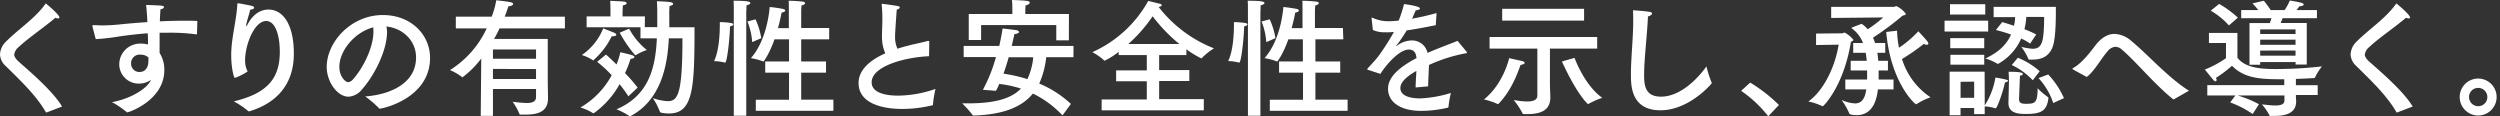 <svg xmlns="http://www.w3.org/2000/svg" width="688" height="32" viewBox="0 0 688 32"><rect x="0" y="0" width="688" height="32" fill="#333333" stroke="none"/><path d="M12.85 30.94h-.14c-.03 0-.07 0-.14-.14-2.63-4.59-7.11-8.79-11-12.64A4.49 4.49 0 010 15a5.2 5.2 0 011.71-3.61C5.08 8 9.73 5 12.46 1.12c.07-.1.14-.14.18-.14S16.35 4 16.35 4.8c0 .17-.14.28-.35.28a1.83 1.83 0 01-.74-.21c-2.9 2.52-7.56 5.63-10.08 8.05A3.19 3.19 0 003.92 15c0 .63.46 1.26 1.26 2 3.64 3.19 9.52 8.3 11.9 12.32zM54.21 9.28c0 .17 0 .17-.21.17A54.63 54.63 0 0046.47 9h-2.55v5.57a8.5 8.5 0 011.3 4.72c0 8.33-9.77 11.62-10.15 11.62-.11 0-.14 0-.25-.1a25.07 25.07 0 00-4-2.7c5.7-1.05 9.66-4 10.53-5.74l.21-.42A5.54 5.54 0 0138.28 23a5.33 5.33 0 01-5.46-5.21v-.07A5.74 5.74 0 0138.67 12a7.77 7.77 0 012.06.24c0-.94 0-2-.07-3.08-2.87.21-5.49.53-7.66.84a62.77 62.77 0 01-6.65.77l-.91-3.46a.39.39 0 010-.21c0-.11.07-.18.25-.18h.1c.74 0 1.54.07 2.35.07 1.5 0 3.08-.1 4.58-.24 2.21-.25 4.94-.46 7.84-.67-.07-1.78-.21-3.5-.35-4.72 4.73.17 4.9.17 4.9.63 0 .24-.38.49-.94.56-.07.84-.14 2-.18 3.32 2.35-.1 4.73-.17 7-.17 1.12 0 2.24 0 3.32.07zM38.7 15.05a2.33 2.33 0 00-2.62 2.38 2.26 2.26 0 002.27 2.38c2.42 0 2.49-2.52 2.49-3a9 9 0 000-1 3.06 3.06 0 00-2.14-.76zm26.21 6.3h-.07a.44.44 0 01-.21.07c-.31 0-1-2.87-1-6.23 0-4.69 1.36-9 1.68-13.89 0-.32 0-.39.17-.39.49 0 3.33.6 3.79.7s.66.32.66.53-.31.45-1.09.52c-.24 1.3-.94 3.15-1.08 4.24a1.08 1.08 0 010 .17c0 .07 0 .11.08.11s.1-.11.21-.28c1.89-3.75 4.48-4.27 5.81-4.27 4.3 0 7 4.58 7 12 0 2.73-.1 12.32-12.22 16a.3.3 0 01-.17 0 .31.31 0 01-.21-.11 23 23 0 00-3.92-2.62C73.88 25.62 77 21.32 77 14.25c0-4.52-1.22-8.47-3.74-8.47-3.29 0-5.81 6.58-5.81 10.81a6.43 6.43 0 00.7 3.08 17.12 17.12 0 01-3.24 1.68zm41.61-12.63c0 5.25-3.54 12.11-6.9 15.89a5.14 5.14 0 01-3.71 2c-3.08 0-6-4.1-6-8.19 0-6.79 6.62-14.28 15.44-14.28 7.91 0 13 5.56 13 11.76 0 11.16-13 14-13.86 14a.2.2 0 01-.18-.1 27.25 27.25 0 00-3.81-3.26c6.79-.49 14-3.53 14-10.74 0-4.41-3.4-8-8.16-8.51a9.66 9.66 0 01.18 1.43zm-13.13 9.66c0 2.69 1.68 4.23 2.42 4.23a1.92 1.92 0 001.29-.73c2.77-3.05 5.67-8.75 5.67-13.16a6.73 6.73 0 00-.07-1.19c-5.11 1.33-9.31 6.47-9.31 10.85zm62.08-10.57h-18c-.42.91-.91 1.89-1.5 2.9h14.77v11.38c0 .21.07 4.86.07 4.86v.11c0 3.78-2.91 4.48-6.23 4.48h-1.37c-.14 0-.21 0-.24-.14a16.4 16.4 0 00-1.89-3.4 37.21 37.21 0 003.82.35c1.61 0 2.62-.39 2.62-1.68V24.5h-11.86v7.39h-3.36l.14-15.79a25.4 25.4 0 01-5.18 5.18s-.07 0-.11-.07a14.37 14.37 0 00-3.32-1.92 26.88 26.88 0 0010.11-11.48h-8.5V4.59h9.87a23 23 0 001.26-4.52s3.15.35 4.06.56c.31.07.59.28.59.49s-.35.53-1.33.63a30 30 0 01-1 2.84h16.56zm-19.81 5.81v2.55h11.86v-2.55zm0 5.35v2.77h11.86V19zm37.27 7.53a38.06 38.06 0 00-2.42-3.33 24.09 24.09 0 01-7 7.91c-.11 0-.18.11-.25.11s-.07 0-.1-.07a13.62 13.62 0 00-3.43-1.54 22.55 22.55 0 008.61-8.89 36.66 36.66 0 00-4-3.68l2.42-2s1.26 1.09 2.9 2.73a18.27 18.27 0 001.05-3.36s2.18.46 3.26.81c.42.14.63.35.63.52s-.35.46-1.08.49a30.07 30.07 0 01-1.51 3.92 42.25 42.25 0 013.47 4zm-9.49-10c-.07.07-.11.11-.18.11a.37.37 0 01-.14-.07 12.7 12.7 0 00-3-1.4A16.06 16.06 0 00166 7.81s2.35.91 3 1.19c.39.14.6.38.6.56s-.28.42-.84.42h-.42a20.62 20.62 0 01-4.9 6.47zm14-9h-16V4.52H168V3s0-1.75-.07-2.77c0 0 2.77.1 3.72.21.52 0 .8.25.8.46s-.35.45-1.05.59c0 .49-.07 1.51-.07 1.51v1.52h6.16zm6.76 0h6.93c0 16.52-.28 23.73-7 23.73-.77 0-2.45-.11-2.52-.46a19.41 19.41 0 00-1.93-3.77 14.57 14.57 0 004 .84c2.8 0 4.13-1.58 4.13-17.29h-3.75c-.35 7.24-2 16.83-10.5 21.38a.44.44 0 01-.21.07.23.23 0 01-.14-.07 18.59 18.59 0 00-3.57-1.85c9.38-3.92 10.78-12.32 11.13-19.53h-4.51V7.46h4.62V3c0-.95-.07-2.45-.11-2.66 0 0 2.56.07 3.71.25.49.07.77.28.77.49s-.31.45-1 .56c0 .38-.07 1.12-.07 1.85zm-11.06.38a19.06 19.06 0 004.86 5.88 14.89 14.89 0 00-3 1.4.15.15 0 01-.11 0 .29.29 0 01-.21-.1A36.43 36.43 0 01170.54 9zm26.42 9.34h-.11a13.06 13.06 0 00-2.94-.39c1.44-3 1.58-7.94 1.58-9.87v-.87a20 20 0 013.15.25c.35.07.56.21.56.38s-.25.39-.91.56c0 2.63-.77 9.94-1.33 9.94zm5.81 14.63h-3.43V2.52c0-.7 0-1.68-.07-2.31h.31c3.33 0 4.31.21 4.31.63 0 .21-.32.46-1.05.63 0 .67-.07 1.86-.07 1.86zm2.55-26.53a19.91 19.91 0 011.58 5.18l-2.5 1.09a18.47 18.47 0 00-1.3-5.67zm20.27 5.5h-7.7v6.09h6.83V20h-6.83v7.42h8.86v3.08H208v-3.06h9.14V20h-6.55v-3.09h6.55v-6.09h-4c-1.43 4.13-3 6.09-3 6.09a.13.13 0 01-.11 0 16.27 16.27 0 00-3.39-.91c4.65-5.21 5.18-14.07 5.18-14.07a34.94 34.94 0 013.68.53c.35.07.59.24.59.45s-.24.42-1 .56c-.14.77-.45 2.35-1 4.27h3V2.45c0-1.43 0-1.85-.07-2.24a38.31 38.31 0 013.98.25c.39.06.56.24.56.42s-.31.49-1 .63c0 .52-.07.91-.07 1.4V7.7h7.7zm27.48 4.65c-6.62.28-15.79 2.73-15.79 7.18 0 3.25 4.76 3.67 7.25 3.67a32.23 32.23 0 0010.32-1.85 30.07 30.07 0 00-.7 4.27c0 .14 0 .21-.17.24a35.37 35.37 0 01-8.3 1c-1.54 0-12 0-12-7.14 0-3.61 3.15-6.3 7.35-8.16a11.27 11.27 0 01-.91-4.62c0-1.22.07-2.66.11-4.3 0-1.12 0-2.7-.18-4.38v-.15c0-.11 0-.18.14-.18s3 .39 4.27.6c.35.07.56.24.56.41s-.24.43-.84.6c-.45 6.37-.45 6.69-.45 7.28a7.5 7.5 0 00.66 3.47c1-.35 2.07-.63 3.15-.91 1.65-.42 3.82-.84 5.18-1.23a.45.45 0 01.18 0c.17 0 .24.1.24.28zm39.74.28h-7.49A23.85 23.85 0 01286 23a29.11 29.11 0 018.71 5.6l-2.31 3.15a27.69 27.69 0 00-8.15-6c-2.87 3.53-7.77 5.77-16.28 6.05-.1 0-.24 0-.28-.1a28.73 28.73 0 00-2.91-3.26h1.72c7.35 0 11.83-1.33 14.46-4.06A31.15 31.15 0 00275 23.1a20.74 20.74 0 01-.91 1.89l-3.6-.28a42.73 42.73 0 003.6-9h-8.89v-3.07h9.8c.46-2.07.77-3.78.91-4.8 0 0 3 .32 3.92.49.32.07.6.28.6.49s-.35.46-1.26.56c-.14.6-.39 1.75-.74 3.26h17zm-1.26-4.65h-3.46V6.9H270V11h-3.4V3.85h12V2.31s0-1.37-.11-2.31c0 0 2.87.07 4.17.25.49.06.73.27.73.48s-.38.64-1.15.74a13.22 13.22 0 00-.07 1.44v.94h12zm-16.55 4.65c-.42 1.44-.88 3-1.44 4.52a42.28 42.28 0 016.58 1.5 17.93 17.93 0 001.61-6zm48.89-.59H319v4.13h8.3v3H319v5h12.29v3.08h-28.12v-3h12.43v-5h-8.44v-3h8.44v-4.21h-7.74v-.88A21.38 21.38 0 01304 16.7a.15.15 0 01-.14-.07 15.62 15.62 0 00-3.25-2.28A32.91 32.91 0 00316 .25s2.52.63 3.26.8c.28.07.45.21.45.39s-.24.38-.84.49a35.72 35.72 0 0015.21 11.37 18.13 18.13 0 00-3.36 2.7.15.15 0 01-.1.07 24.51 24.51 0 01-4.13-2.52zm-1.93-3.05a44 44 0 01-7.35-7.63 41.6 41.6 0 01-6.69 7.63zm16.49 5.11h-.11a13.06 13.06 0 00-2.94-.42c1.44-3 1.58-7.94 1.58-9.87v-.84a20 20 0 013.15.25c.35.07.56.21.56.38s-.25.39-.91.56c0 2.63-.77 9.94-1.33 9.94zm5.81 14.63h-3.43V2.52c0-.7 0-1.68-.07-2.31h.32c3.32 0 4.3.21 4.3.63 0 .21-.31.46-1.05.63 0 .67-.07 1.86-.07 1.86zm2.56-26.53A19.67 19.67 0 01351 10.5l-2.52 1.09a18.6 18.6 0 00-1.29-5.67zm20.26 5.5H362v6.09h6.83V20H362v7.42h8.86v3.08h-21.41v-3.06h9.14V20H352v-3.09h6.55v-6.09h-4c-1.44 4.13-3 6.09-3.05 6.09a.11.11 0 01-.1 0A16.48 16.48 0 00348 16c4.66-5.21 5.18-14.07 5.18-14.07a34.94 34.94 0 013.68.53c.35.07.59.24.59.45s-.24.42-1 .56c-.14.77-.45 2.35-1 4.27h3V2.45c0-1.43 0-1.85-.07-2.24a38.31 38.31 0 014 .25c.39.06.56.24.56.42s-.31.49-1 .63c0 .52-.07.91-.07 1.4V7.7h7.7zm25.44-3.89c-3.08.63-5.78 1.12-8 1.44a36.91 36.91 0 01-2.87 4.2c-.07.07-.07.1 0 .1a.29.29 0 00.21-.1 6.9 6.9 0 014.3-1.44 4.36 4.36 0 014.1 3.43c3.25-1.43 6.44-2.55 8.26-3.32l2.49 3a.42.42 0 01.1.24c0 .14-.21.18-.45.21a42.66 42.66 0 00-10 3.19c-.07 1.57-.21 4.44-.24 5.88l-3.44.31c0-1.15.14-3 .21-4.55-1.68.95-4.41 2.7-4.41 4.69 0 .84.39 2.87 5.53 2.87a33.35 33.35 0 008.37-1.5 32 32 0 00-.66 3.81c0 .18-.07.21-.21.25a32.63 32.63 0 01-7.36.87c-5.42 0-9.06-2.27-9.06-6.09 0-3.29 3.22-6 7.84-8.43-.18-1.68-.84-2.35-2.17-2.35-2.38 0-5.88 3.71-7.77 6.69l-3.36-1.09c-.18 0-.25-.1-.25-.17a.51.51 0 01.11-.25c.91-1 2.24-2.41 3-3.43a63.45 63.45 0 004.2-6.58c-.46 0-.88.07-1.26.07a10.86 10.86 0 01-1.12 0 7.74 7.74 0 01-3.4-.63l-.35-3.22V5c0-.1 0-.14.11-.14a1 1 0 01.24.07 10.13 10.13 0 004.48.91c.74 0 1.61-.07 2.63-.17a35.64 35.64 0 001.47-4.55s4.37.52 4.37 1.19c0 .28-.42.49-1.15.52-.25.6-.63 1.47-1 2.31 2-.35 4.27-.87 6.73-1.54zm17.36 21.56a.34.34 0 01-.21.14.14.14 0 01-.1 0 19.31 19.31 0 00-3.78-1.26C413.81 23 415.32 16 415.32 16l3.61.81c.35.1.66.28.66.49s-.31.45-1.12.56c-.66 1.64-2.13 6.54-5.99 10.63zm27.06-15.12h-13v9.38c0 1.75.11 3.08.11 4v.07c0 3.46-2.52 4.58-6.27 4.58h-1.05c-.14 0-.28 0-.31-.18a21.79 21.79 0 00-2.45-3.71 22.07 22.07 0 003.71.42c1.5 0 2.8-.35 2.8-1.64V13.37h-13.15v-3.18h29.61zm-3.6-7.7H413.4V2.42h22.54zm-2.63 10.26s2.66 7.45 7.63 11a20.35 20.35 0 00-3.81 1.68.13.13 0 01-.11 0c-.07 0-.1 0-.17-.11-3.4-3.39-7-11.58-7-11.58zm19.15 4.62c0 2.9.24 6.05 4.65 6.05 5.85 0 10.89-6 12.5-8.33a30.57 30.57 0 001.4 4.38.44.44 0 01.07.21.31.31 0 01-.1.17c-2 2.35-7.53 7.32-14 7.32-8.12 0-8.15-6.76-8.15-9.91 0-4.58.63-9.66.63-14.84 0-.91 0-1.85-.07-2.76a45 45 0 014.55.42c.49.07.7.28.7.49s-.46.63-1.12.77c-.26 5.56-1.06 11.86-1.06 16.03zM486.62 32a33.2 33.2 0 00-7.46-7l2.49-2.27a42.4 42.4 0 017.91 6.16zm13.16-19.61V9.24l7.22-.07c.25 0 .39-.21.63-.21a7.39 7.39 0 012.42 2c0 .21-.25.39-.67.53-2 12.28-7.56 17.74-7.73 17.74a.15.15 0 01-.11 0 16.84 16.84 0 00-3.88-1.3C501.81 25 505 18.52 506 12.29zm4.16-7.45V1.89h17.33c.21 0 .35-.21.6-.21a6.61 6.61 0 012.62 2.14c0 .24-.35.38-.91.49a77.22 77.22 0 01-8.12 6.05c.21.49.39 1 .56 1.47h2.8v2.7h-2.17c.11.7.18 1.43.25 2.2h2.66v2.66H517v2.49h4.1v2.73h-4.31a13.31 13.31 0 01-.31 1.89c-.84 3.67-2.91 5.18-5.47 5.18-.52 0-2-.07-2.06-.42a20.12 20.12 0 00-2.14-3.75 10.45 10.45 0 003.64.95c1.89 0 2.77-1.26 3.15-3.85h-5.77v-2.73h6v-2.49h-4.52v-2.66h4.41a21 21 0 00-.28-2.2H510v-2.7h2.7a9 9 0 00-3.05-4 .19.19 0 01-.1-.14c0-.07 0-.11.14-.14l2.62-1a8 8 0 011.69 1.5 36.08 36.08 0 004.27-3.25zm18.14 3.5a25.83 25.83 0 00.52 4.69 28.38 28.38 0 005.32-4.52s1.93 2 2.56 2.87a1.07 1.07 0 01.21.49c0 .25-.21.35-.46.35a1.56 1.56 0 01-.8-.24 56 56 0 01-6 4.16 19.53 19.53 0 007.87 10.54 17 17 0 00-3.88 1.89.2.2 0 01-.14 0c-.35 0-7-6.09-8.19-19.88zm25.06.24h-12v-3h12zM546.2 29a20.18 20.18 0 002.94-7.67s2 .32 3 .6c.35.1.49.21.49.31s-.39.39-.88.46c-.35 2-2.1 7.1-2.55 7.1h-.07a12.73 12.73 0 00-2.94-.52v2.13h-2.91v-1.69h-3.74v2h-3v-12h9.63zm.14-25h-9.7V1.16h9.7zm-.28 9.27h-9.35V10.5h9.35zm0 4.52h-9.31v-2.7h9.31zm-6.51 4.72v4.41h3.74v-4.45zm18.09-17.85a18.52 18.52 0 01-.52 3.39 23.14 23.14 0 013.25 1.44L558.69 12a16.7 16.7 0 00-2.45-1.4 14.88 14.88 0 01-6.4 7c-.07 0-.11 0-.18-.07a14.61 14.61 0 00-3.29-1.44c3.54-1.64 5.81-3.74 7.07-6.58-1.43-.52-2.9-.94-4.16-1.26L551 6.09s1.43.39 3.25 1a12.66 12.66 0 00.32-2.38h-5.92V1.89h17.12c0 2.17.07 8.44-.88 11s-2.94 3.5-5.39 3.5a8.36 8.36 0 01-1 0c-.17 0-.28 0-.31-.21a16 16 0 00-1.93-3.29 17.68 17.68 0 003.12.53c2.83 0 3.08-2.35 3.18-8.75zm-2 22.61c0 .91.45 1.29 1.78 1.29 2.52 0 3.33-.07 3.33-4.27a19.74 19.74 0 002.83 2.42.21.21 0 01.14.21v.14c-.42 3.22-1.72 4.3-6 4.3-1.82 0-5 0-5-3v-.14l.14-5.74s0-1.89-.11-2.73c3.33 0 3.92.28 3.92.59s-.24.39-.77.49c0 .35-.07.88-.07 1.47zm3.78-5.18a19.37 19.37 0 00-5.78-4.2l1.68-2a21 21 0 016 3.71zm5.63 6.26a18.79 18.79 0 00-4.05-6.86l2.66-1A23 23 0 01568 27zm33.36-1.12c-.14.07-.18.11-.25.11s-.1 0-.24-.14c-5-4-10-10.15-13.93-13.51a2.8 2.8 0 00-1.82-.81 2.94 2.94 0 00-2.1 1.16c-1.89 2.13-3.64 5.53-5.81 7.14l-3.65-2c-.21-.1-.28-.17-.28-.24s.11-.18.25-.25c1.92-1.05 4-3.43 5.92-6s3.78-3.36 5.46-3.36a7.52 7.52 0 014.65 2c4.83 4 9.84 9.83 15.79 13.65zm39.42-1.08h-6c0 .8.07 1.57.07 1.75 0 3.39-3.11 4-6 4h-1c-.34 0-.32 0-.35-.18a15.56 15.56 0 00-2.07-3c1.3.14 2.59.31 3.68.31 1.47 0 2.52-.31 2.52-1.36v-1.4h-12.9a30.69 30.69 0 015.88 2.41l-1.72 2.7a26.91 26.91 0 00-6.19-3.19l1.43-1.92h-7.73v-2.85h21.18v-1.61h-1.26c-5.89 0-9.91-.46-13.13-3.71a33.07 33.07 0 01-4.41 3.32 1.38 1.38 0 01.17.58c0 .25-.11.39-.28.39a.87.87 0 01-.56-.35c-.6-.67-2.38-2.91-2.38-2.91a27 27 0 005.81-3.13v-4.17h-4.69V9.07h7.84v6.79C618 19 623.38 19 626.63 19a111.19 111.19 0 0012.37-.73 15.62 15.62 0 00-1.89 3 .26.26 0 01-.28.21c-1.43.1-3.15.17-5 .24v1.72h6zM613.4 7a20.42 20.42 0 00-5-4.06l2.31-1.86a26.9 26.9 0 015.15 3.78zm24.22-2h-9.45c-.14.38-.35.87-.52 1.33h7.17v11.42h-3.08v-.67H622v.74h-2.94V6.34h5.6c.18-.46.32-.91.46-1.33h-8.34V2.77h4.69a17.55 17.55 0 00-1.6-1.83L623 .21a25.55 25.55 0 011.89 2.56h3.85a17.73 17.73 0 001.43-2.63s2 .32 3.18.63c.42.11.63.32.63.49s-.38.46-1.08.46h-.11s-.31.45-.77 1.05h5.6zM622 8.09v1.26h9.73V8.09zm0 2.83v1.4h9.73v-1.4zm0 3v1.4h9.73V13.9zm37.73 17.02h-.14c-.03 0-.07 0-.14-.14-2.63-4.59-7.11-8.79-11-12.64a4.49 4.49 0 01-1.57-3.16 5.21 5.21 0 011.72-3.61C652 8 656.61 5 659.34 1.12c.08-.1.14-.14.18-.14s3.71 3.02 3.71 3.82c0 .17-.14.28-.35.28a1.83 1.83 0 01-.73-.21c-2.91 2.52-7.57 5.63-10.09 8.05A3.19 3.19 0 00650.8 15c0 .63.46 1.26 1.26 2 3.64 3.19 9.52 8.3 11.91 12.32zm22.27.84a5.08 5.08 0 115.07-5.07 5.08 5.08 0 01-5.07 5.07zm-2.52-5.07a2.52 2.52 0 102.52-2.52 2.5 2.5 0 00-2.53 2.52z" fill="#fff"/></svg>